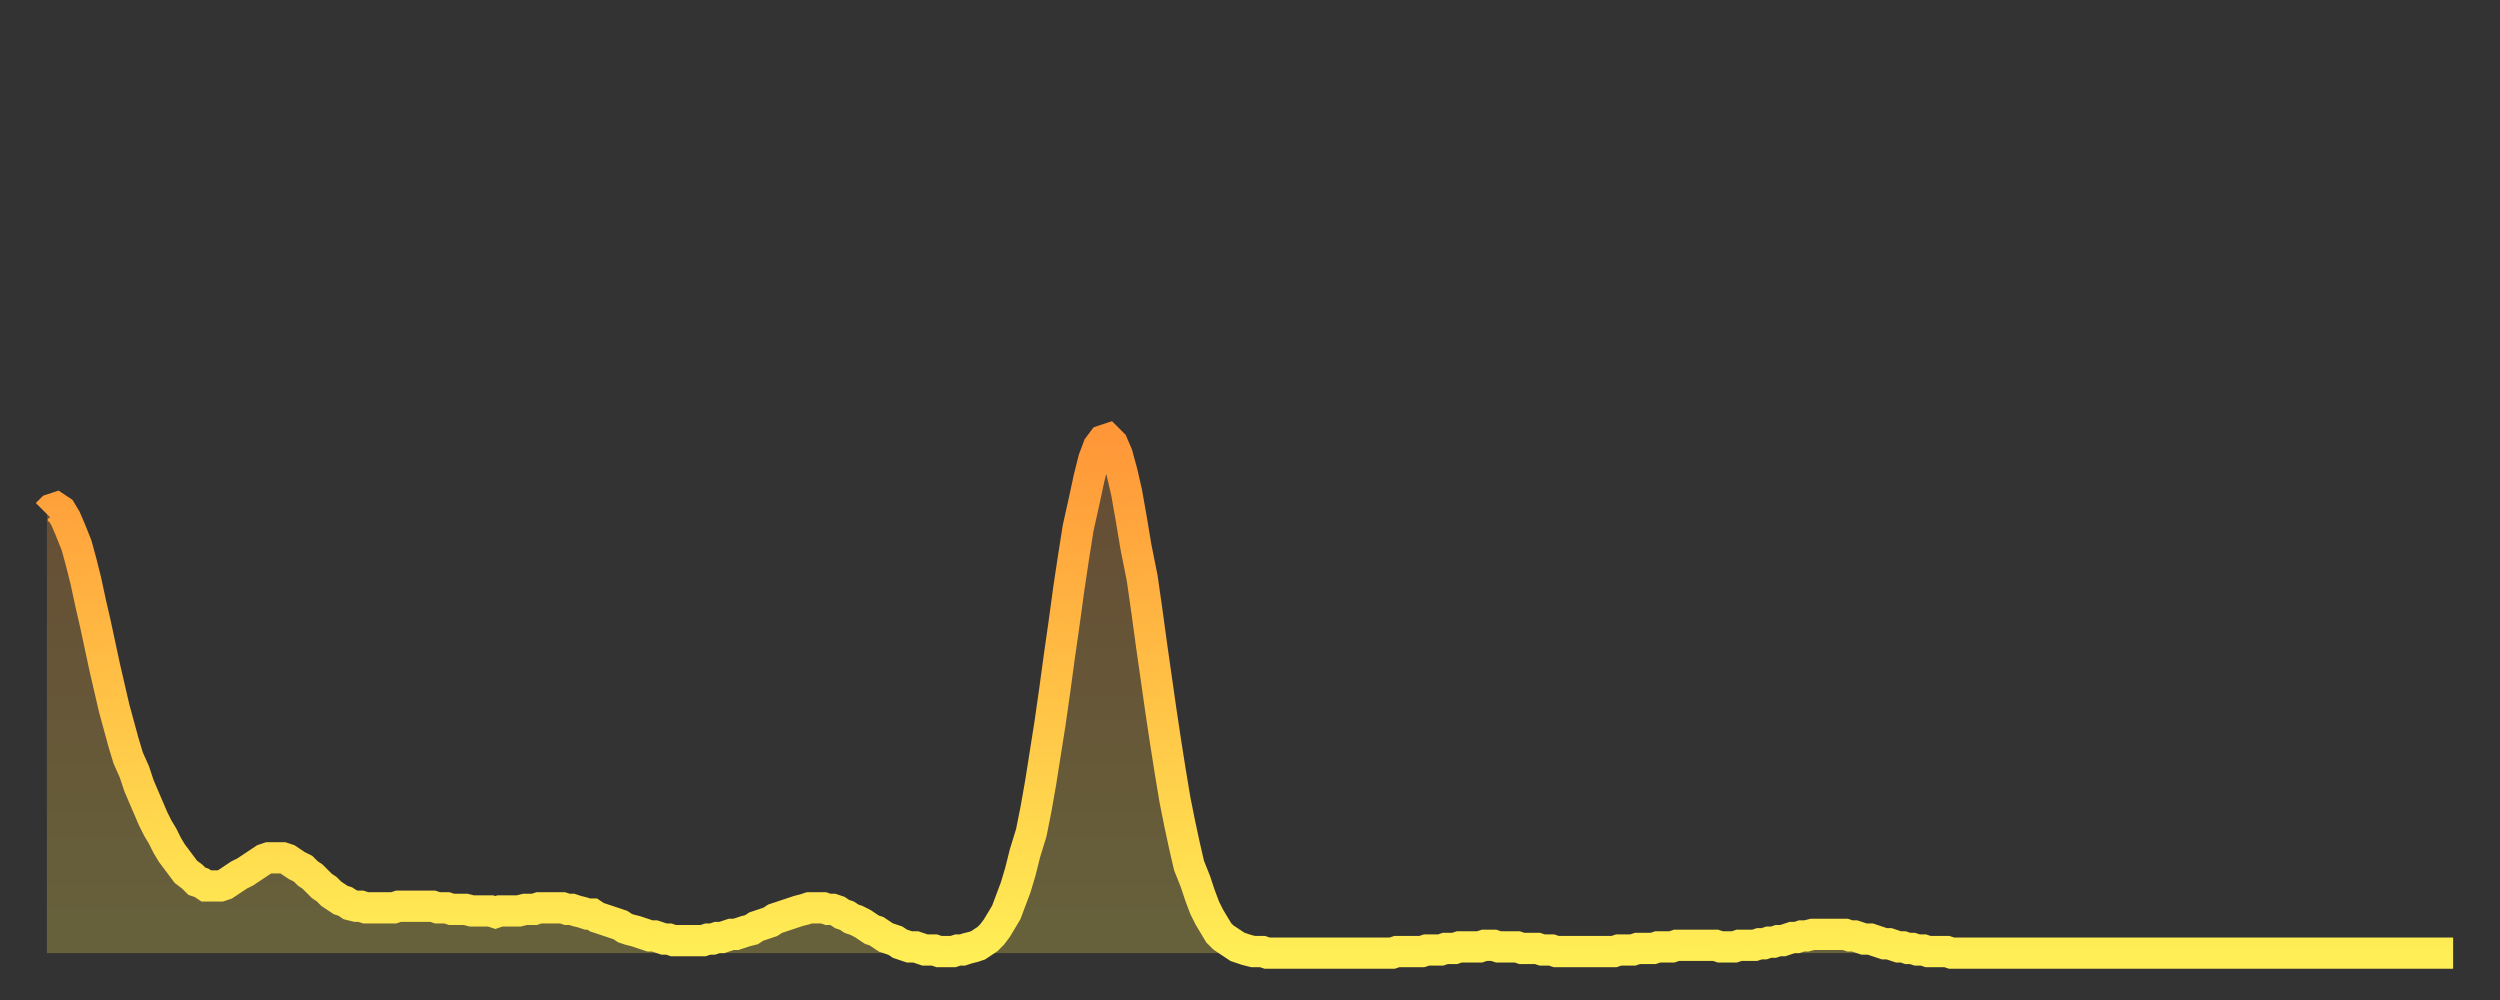 <?xml version="1.0" encoding="utf-8" ?>
<svg baseProfile="full" height="64" version="1.1" width="160" xmlns="http://www.w3.org/2000/svg" xmlns:ev="http://www.w3.org/2001/xml-events" xmlns:xlink="http://www.w3.org/1999/xlink"><rect width="100%" height="100%" fill="#333333" stroke="none"/><defs><linearGradient id="id2675260" x1="0" x2="0" y1="0" y2="1"><stop offset="0%" stop-color="#ff9738" /><stop offset="50%" stop-color="#ffc246" /><stop offset="100%" stop-color="#ffee55" /></linearGradient></defs><g transform="translate(3,3)"><g><path d="M 0.0 29.9 0.3 29.6 0.6 29.5 0.9 29.7 1.2 30.2 1.5 30.9 1.9 31.9 2.2 33.0 2.5 34.2 2.8 35.6 3.1 36.9 3.4 38.3 3.7 39.7 4.0 41.0 4.3 42.3 4.6 43.4 4.9 44.5 5.2 45.5 5.6 46.4 5.9 47.3 6.2 48.0 6.5 48.7 6.8 49.4 7.1 50.0 7.4 50.5 7.7 51.1 8.0 51.6 8.3 52.0 8.6 52.4 8.9 52.8 9.3 53.1 9.6 53.4 9.9 53.5 10.2 53.7 10.5 53.7 10.8 53.7 11.1 53.7 11.4 53.6 11.7 53.4 12.0 53.2 12.3 53.0 12.7 52.8 13.0 52.6 13.3 52.4 13.6 52.2 13.9 52.0 14.2 51.9 14.5 51.9 14.8 51.9 15.1 51.9 15.4 52.0 15.7 52.2 16.0 52.4 16.4 52.6 16.7 52.9 17.0 53.1 17.3 53.4 17.6 53.7 17.9 53.9 18.2 54.2 18.5 54.4 18.8 54.6 19.1 54.7 19.4 54.9 19.8 55.0 20.1 55.0 20.4 55.1 20.7 55.1 21.0 55.1 21.3 55.1 21.6 55.1 21.9 55.1 22.2 55.1 22.5 55.0 22.8 55.0 23.1 55.0 23.5 55.0 23.8 55.0 24.1 55.0 24.4 55.0 24.7 55.0 25.0 55.1 25.3 55.1 25.6 55.1 25.9 55.2 26.2 55.2 26.5 55.2 26.8 55.2 27.2 55.3 27.5 55.3 27.8 55.3 28.1 55.3 28.4 55.3 28.7 55.4 29.0 55.3 29.3 55.3 29.6 55.3 29.9 55.3 30.2 55.3 30.6 55.2 30.9 55.2 31.2 55.2 31.5 55.1 31.8 55.1 32.1 55.1 32.4 55.1 32.7 55.1 33.0 55.1 33.3 55.2 33.6 55.2 33.9 55.3 34.3 55.4 34.6 55.5 34.9 55.5 35.2 55.7 35.5 55.8 35.8 55.9 36.1 56.0 36.4 56.1 36.7 56.2 37.0 56.4 37.3 56.5 37.7 56.6 38.0 56.7 38.3 56.8 38.6 56.9 38.9 56.9 39.2 57.0 39.5 57.1 39.8 57.1 40.1 57.2 40.4 57.2 40.7 57.2 41.0 57.2 41.4 57.2 41.7 57.2 42.0 57.2 42.3 57.1 42.6 57.1 42.9 57.0 43.2 57.0 43.5 56.9 43.8 56.8 44.1 56.8 44.4 56.7 44.7 56.6 45.1 56.5 45.4 56.3 45.7 56.2 46.0 56.1 46.3 56.0 46.6 55.8 46.9 55.7 47.2 55.6 47.5 55.5 47.8 55.4 48.1 55.3 48.5 55.2 48.8 55.1 49.1 55.1 49.4 55.1 49.7 55.1 50.0 55.2 50.3 55.2 50.6 55.3 50.9 55.5 51.2 55.6 51.5 55.8 51.8 55.9 52.2 56.1 52.5 56.3 52.8 56.5 53.1 56.6 53.4 56.8 53.7 57.0 54.0 57.1 54.3 57.2 54.6 57.4 54.9 57.5 55.2 57.6 55.6 57.6 55.9 57.7 56.2 57.8 56.5 57.8 56.8 57.8 57.1 57.9 57.4 57.9 57.7 57.9 58.0 57.9 58.3 57.8 58.6 57.8 58.9 57.7 59.3 57.6 59.6 57.5 59.9 57.3 60.2 57.1 60.5 56.8 60.8 56.4 61.1 55.9 61.4 55.4 61.7 54.6 62.0 53.8 62.3 52.8 62.6 51.6 63.0 50.3 63.3 48.8 63.6 47.1 63.9 45.2 64.2 43.3 64.5 41.2 64.8 39.0 65.1 36.9 65.4 34.7 65.7 32.7 66.0 30.8 66.4 29.0 66.7 27.6 67.0 26.4 67.3 25.6 67.6 25.2 67.9 25.1 68.2 25.4 68.5 26.1 68.8 27.2 69.1 28.5 69.4 30.2 69.7 32.0 70.1 34.0 70.4 36.1 70.7 38.3 71.0 40.4 71.3 42.5 71.6 44.5 71.9 46.4 72.2 48.2 72.5 49.7 72.8 51.1 73.1 52.4 73.5 53.4 73.8 54.3 74.1 55.1 74.4 55.7 74.7 56.2 75.0 56.7 75.3 57.0 75.6 57.2 75.9 57.4 76.2 57.6 76.5 57.7 76.8 57.8 77.2 57.9 77.5 57.9 77.8 57.9 78.1 58.0 78.4 58.0 78.7 58.0 79.0 58.0 79.3 58.0 79.6 58.0 79.9 58.0 80.2 58.0 80.5 58.0 80.9 58.0 81.2 58.0 81.5 58.0 81.8 58.0 82.1 58.0 82.4 58.0 82.7 58.0 83.0 58.0 83.3 58.0 83.6 58.0 83.9 58.0 84.3 58.0 84.6 58.0 84.9 58.0 85.2 58.0 85.5 58.0 85.8 58.0 86.1 58.0 86.4 57.9 86.7 57.9 87.0 57.9 87.3 57.9 87.6 57.9 88.0 57.9 88.3 57.8 88.6 57.8 88.9 57.8 89.2 57.8 89.5 57.7 89.8 57.7 90.1 57.7 90.4 57.6 90.7 57.6 91.0 57.6 91.4 57.6 91.7 57.6 92.0 57.5 92.3 57.5 92.6 57.5 92.9 57.6 93.2 57.6 93.5 57.6 93.8 57.6 94.1 57.6 94.4 57.7 94.7 57.7 95.1 57.7 95.4 57.7 95.7 57.8 96.0 57.8 96.3 57.8 96.6 57.9 96.9 57.9 97.2 57.9 97.5 57.9 97.8 57.9 98.1 57.9 98.4 57.9 98.8 57.9 99.1 57.9 99.4 57.9 99.7 57.9 100.0 57.9 100.3 57.9 100.6 57.8 100.9 57.8 101.2 57.8 101.5 57.8 101.8 57.7 102.2 57.7 102.5 57.7 102.8 57.7 103.1 57.6 103.4 57.6 103.7 57.6 104.0 57.6 104.3 57.5 104.6 57.5 104.9 57.5 105.2 57.5 105.5 57.5 105.9 57.5 106.2 57.5 106.5 57.5 106.8 57.5 107.1 57.6 107.4 57.6 107.7 57.6 108.0 57.6 108.3 57.5 108.6 57.5 108.9 57.5 109.3 57.5 109.6 57.4 109.9 57.4 110.2 57.3 110.5 57.3 110.8 57.2 111.1 57.2 111.4 57.1 111.7 57.0 112.0 57.0 112.3 56.9 112.6 56.9 113.0 56.8 113.3 56.8 113.6 56.8 113.9 56.8 114.2 56.8 114.5 56.8 114.8 56.8 115.1 56.8 115.4 56.9 115.7 56.9 116.0 57.0 116.3 57.1 116.7 57.1 117.0 57.2 117.3 57.3 117.6 57.4 117.9 57.4 118.2 57.5 118.5 57.6 118.8 57.6 119.1 57.7 119.4 57.7 119.7 57.8 120.1 57.8 120.4 57.9 120.7 57.9 121.0 57.9 121.3 57.9 121.6 57.9 121.9 58.0 122.2 58.0 122.5 58.0 122.8 58.0 123.1 58.0 123.4 58.0 123.8 58.0 124.1 58.0 124.4 58.0 124.7 58.0 125.0 58.0 125.3 58.0 125.6 58.0 125.9 58.0 126.2 58.0 126.5 58.0 126.8 58.0 127.2 58.0 127.5 58.0 127.8 58.0 128.1 58.0 128.4 58.0 128.7 58.0 129.0 58.0 129.3 58.0 129.6 58.0 129.9 58.0 130.2 58.0 130.5 58.0 130.9 58.0 131.2 58.0 131.5 58.0 131.8 58.0 132.1 58.0 132.4 58.0 132.7 58.0 133.0 58.0 133.3 58.0 133.6 58.0 133.9 58.0 134.2 58.0 134.6 58.0 134.9 58.0 135.2 58.0 135.5 58.0 135.8 58.0 136.1 58.0 136.4 58.0 136.7 58.0 137.0 58.0 137.3 58.0 137.6 58.0 138.0 58.0 138.3 58.0 138.6 58.0 138.9 58.0 139.2 58.0 139.5 58.0 139.8 58.0 140.1 58.0 140.4 58.0 140.7 58.0 141.0 58.0 141.3 58.0 141.7 58.0 142.0 58.0 142.3 58.0 142.6 58.0 142.9 58.0 143.2 58.0 143.5 58.0 143.8 58.0 144.1 58.0 144.4 58.0 144.7 58.0 145.1 58.0 145.4 58.0 145.7 58.0 146.0 58.0 146.3 58.0 146.6 58.0 146.9 58.0 147.2 58.0 147.5 58.0 147.8 58.0 148.1 58.0 148.4 58.0 148.8 58.0 149.1 58.0 149.4 58.0 149.7 58.0 150.0 58.0 150.3 58.0 150.6 58.0 150.9 58.0 151.2 58.0 151.5 58.0 151.8 58.0 152.1 58.0 152.5 58.0 152.8 58.0 153.1 58.0 153.4 58.0 153.7 58.0 154.0 58.0" fill="none" id="graph-curve" opacity="1" stroke="url(#id2675260)" stroke-width="2" /><path d="M 0 58 L 0.0 29.9 0.3 29.6 0.6 29.5 0.9 29.7 1.2 30.2 1.5 30.9 1.9 31.9 2.2 33.0 2.5 34.2 2.8 35.6 3.1 36.9 3.4 38.3 3.7 39.7 4.0 41.0 4.3 42.3 4.6 43.4 4.9 44.5 5.2 45.5 5.6 46.4 5.9 47.3 6.2 48.0 6.5 48.7 6.8 49.4 7.1 50.0 7.4 50.5 7.7 51.1 8.0 51.6 8.3 52.0 8.6 52.4 8.9 52.8 9.3 53.1 9.6 53.4 9.9 53.5 10.2 53.7 10.5 53.7 10.8 53.7 11.1 53.7 11.4 53.6 11.7 53.4 12.0 53.2 12.3 53.0 12.7 52.8 13.0 52.6 13.3 52.4 13.6 52.2 13.9 52.0 14.2 51.9 14.5 51.9 14.8 51.9 15.1 51.9 15.4 52.0 15.7 52.2 16.0 52.4 16.4 52.6 16.7 52.9 17.0 53.1 17.3 53.4 17.6 53.7 17.9 53.9 18.2 54.2 18.5 54.4 18.8 54.6 19.1 54.7 19.4 54.9 19.8 55.0 20.1 55.0 20.4 55.1 20.7 55.1 21.0 55.1 21.3 55.1 21.6 55.1 21.9 55.1 22.2 55.1 22.5 55.0 22.8 55.0 23.1 55.0 23.5 55.0 23.8 55.0 24.1 55.0 24.4 55.0 24.7 55.0 25.0 55.1 25.3 55.1 25.6 55.1 25.9 55.2 26.2 55.2 26.5 55.2 26.8 55.2 27.2 55.3 27.5 55.3 27.8 55.3 28.1 55.3 28.4 55.3 28.7 55.4 29.0 55.3 29.3 55.3 29.6 55.3 29.9 55.3 30.2 55.3 30.6 55.2 30.9 55.2 31.2 55.2 31.5 55.1 31.8 55.1 32.1 55.1 32.4 55.1 32.7 55.1 33.0 55.1 33.3 55.2 33.6 55.2 33.9 55.3 34.3 55.4 34.6 55.5 34.9 55.5 35.2 55.7 35.5 55.8 35.8 55.9 36.1 56.0 36.4 56.1 36.7 56.2 37.0 56.4 37.3 56.5 37.7 56.6 38.0 56.7 38.3 56.8 38.6 56.9 38.9 56.9 39.2 57.0 39.5 57.1 39.8 57.1 40.1 57.2 40.4 57.2 40.7 57.2 41.0 57.2 41.4 57.2 41.7 57.2 42.0 57.2 42.3 57.1 42.6 57.1 42.9 57.0 43.2 57.0 43.5 56.9 43.8 56.8 44.1 56.8 44.4 56.7 44.7 56.6 45.1 56.5 45.4 56.3 45.7 56.2 46.0 56.1 46.3 56.0 46.6 55.8 46.9 55.7 47.2 55.6 47.5 55.5 47.8 55.4 48.1 55.3 48.5 55.2 48.8 55.1 49.1 55.1 49.4 55.1 49.7 55.1 50.0 55.2 50.3 55.2 50.6 55.3 50.9 55.5 51.2 55.6 51.5 55.8 51.8 55.9 52.2 56.1 52.5 56.3 52.8 56.5 53.1 56.6 53.4 56.8 53.7 57.0 54.0 57.1 54.3 57.2 54.6 57.4 54.9 57.5 55.2 57.6 55.6 57.6 55.9 57.7 56.2 57.8 56.5 57.8 56.8 57.8 57.1 57.9 57.4 57.9 57.7 57.9 58.0 57.9 58.3 57.8 58.6 57.8 58.9 57.7 59.3 57.6 59.6 57.5 59.9 57.3 60.2 57.1 60.5 56.8 60.8 56.4 61.1 55.9 61.4 55.4 61.7 54.6 62.0 53.8 62.3 52.8 62.6 51.6 63.0 50.3 63.3 48.8 63.6 47.1 63.9 45.2 64.2 43.3 64.5 41.2 64.8 39.0 65.1 36.9 65.4 34.7 65.7 32.7 66.0 30.8 66.4 29.0 66.7 27.6 67.0 26.4 67.3 25.6 67.6 25.2 67.9 25.1 68.2 25.4 68.5 26.1 68.8 27.2 69.1 28.5 69.4 30.2 69.7 32.0 70.1 34.0 70.4 36.1 70.7 38.3 71.0 40.4 71.3 42.5 71.6 44.5 71.9 46.4 72.2 48.2 72.5 49.7 72.8 51.1 73.1 52.4 73.5 53.4 73.8 54.3 74.1 55.1 74.4 55.7 74.7 56.2 75.0 56.7 75.3 57.0 75.6 57.2 75.9 57.4 76.2 57.6 76.5 57.7 76.8 57.8 77.2 57.9 77.5 57.9 77.8 57.9 78.1 58.0 78.4 58.0 78.7 58.0 79.0 58.0 79.3 58.0 79.6 58.0 79.9 58.0 80.2 58.0 80.5 58.0 80.9 58.0 81.2 58.0 81.5 58.0 81.8 58.0 82.1 58.0 82.4 58.0 82.7 58.0 83.0 58.0 83.3 58.0 83.6 58.0 83.9 58.0 84.3 58.0 84.6 58.0 84.9 58.0 85.2 58.0 85.5 58.0 85.8 58.0 86.1 58.0 86.4 57.9 86.7 57.9 87.0 57.9 87.3 57.9 87.6 57.9 88.0 57.9 88.3 57.8 88.6 57.8 88.9 57.8 89.2 57.8 89.5 57.7 89.8 57.7 90.1 57.7 90.4 57.6 90.7 57.6 91.0 57.6 91.4 57.6 91.7 57.6 92.0 57.5 92.3 57.5 92.6 57.5 92.9 57.6 93.2 57.6 93.5 57.6 93.8 57.6 94.1 57.6 94.4 57.7 94.7 57.7 95.1 57.7 95.4 57.7 95.7 57.8 96.0 57.8 96.3 57.8 96.6 57.9 96.9 57.9 97.2 57.9 97.5 57.9 97.8 57.9 98.1 57.9 98.4 57.9 98.8 57.9 99.1 57.9 99.4 57.9 99.7 57.9 100.0 57.9 100.3 57.9 100.6 57.8 100.9 57.8 101.2 57.8 101.5 57.8 101.8 57.7 102.2 57.7 102.5 57.7 102.8 57.7 103.1 57.6 103.4 57.6 103.7 57.6 104.0 57.6 104.3 57.5 104.6 57.5 104.9 57.5 105.2 57.5 105.5 57.5 105.9 57.5 106.2 57.5 106.5 57.5 106.8 57.5 107.1 57.6 107.4 57.6 107.7 57.6 108.0 57.6 108.3 57.5 108.6 57.5 108.9 57.5 109.3 57.5 109.6 57.4 109.9 57.4 110.2 57.3 110.5 57.3 110.8 57.2 111.1 57.2 111.4 57.1 111.7 57.0 112.0 57.0 112.3 56.9 112.6 56.9 113.0 56.8 113.3 56.8 113.6 56.8 113.9 56.8 114.2 56.8 114.5 56.8 114.8 56.8 115.1 56.8 115.4 56.9 115.7 56.9 116.0 57.0 116.3 57.1 116.7 57.1 117.0 57.2 117.3 57.3 117.6 57.4 117.9 57.4 118.2 57.5 118.5 57.6 118.8 57.6 119.1 57.7 119.4 57.7 119.7 57.8 120.1 57.8 120.4 57.9 120.7 57.9 121.0 57.9 121.3 57.9 121.6 57.9 121.9 58.0 122.2 58.0 122.5 58.0 122.8 58.0 123.1 58.0 123.4 58.0 123.8 58.0 124.1 58.0 124.4 58.0 124.7 58.0 125.0 58.0 125.3 58.0 125.6 58.0 125.9 58.0 126.2 58.0 126.5 58.0 126.8 58.0 127.2 58.0 127.5 58.0 127.8 58.0 128.1 58.0 128.4 58.0 128.7 58.0 129.0 58.0 129.3 58.0 129.6 58.0 129.9 58.0 130.2 58.0 130.5 58.0 130.9 58.0 131.2 58.0 131.5 58.0 131.8 58.0 132.1 58.0 132.4 58.0 132.7 58.0 133.0 58.0 133.3 58.0 133.6 58.0 133.9 58.0 134.2 58.0 134.6 58.0 134.9 58.0 135.2 58.0 135.5 58.0 135.8 58.0 136.1 58.0 136.4 58.0 136.7 58.0 137.0 58.0 137.3 58.0 137.6 58.0 138.0 58.0 138.3 58.0 138.6 58.0 138.9 58.0 139.2 58.0 139.5 58.0 139.8 58.0 140.1 58.0 140.4 58.0 140.7 58.0 141.0 58.0 141.3 58.0 141.7 58.0 142.0 58.0 142.3 58.0 142.6 58.0 142.9 58.0 143.2 58.0 143.5 58.0 143.8 58.0 144.1 58.0 144.4 58.0 144.7 58.0 145.1 58.0 145.4 58.0 145.7 58.0 146.0 58.0 146.3 58.0 146.6 58.0 146.9 58.0 147.2 58.0 147.5 58.0 147.8 58.0 148.1 58.0 148.4 58.0 148.8 58.0 149.1 58.0 149.4 58.0 149.7 58.0 150.0 58.0 150.3 58.0 150.6 58.0 150.9 58.0 151.2 58.0 151.5 58.0 151.8 58.0 152.1 58.0 152.5 58.0 152.8 58.0 153.1 58.0 153.4 58.0 153.7 58.0 154.0 58.0 154 58" fill="url(#id2675260)" fill-opacity=".25" id="graph-shadow" /></g></g></svg>